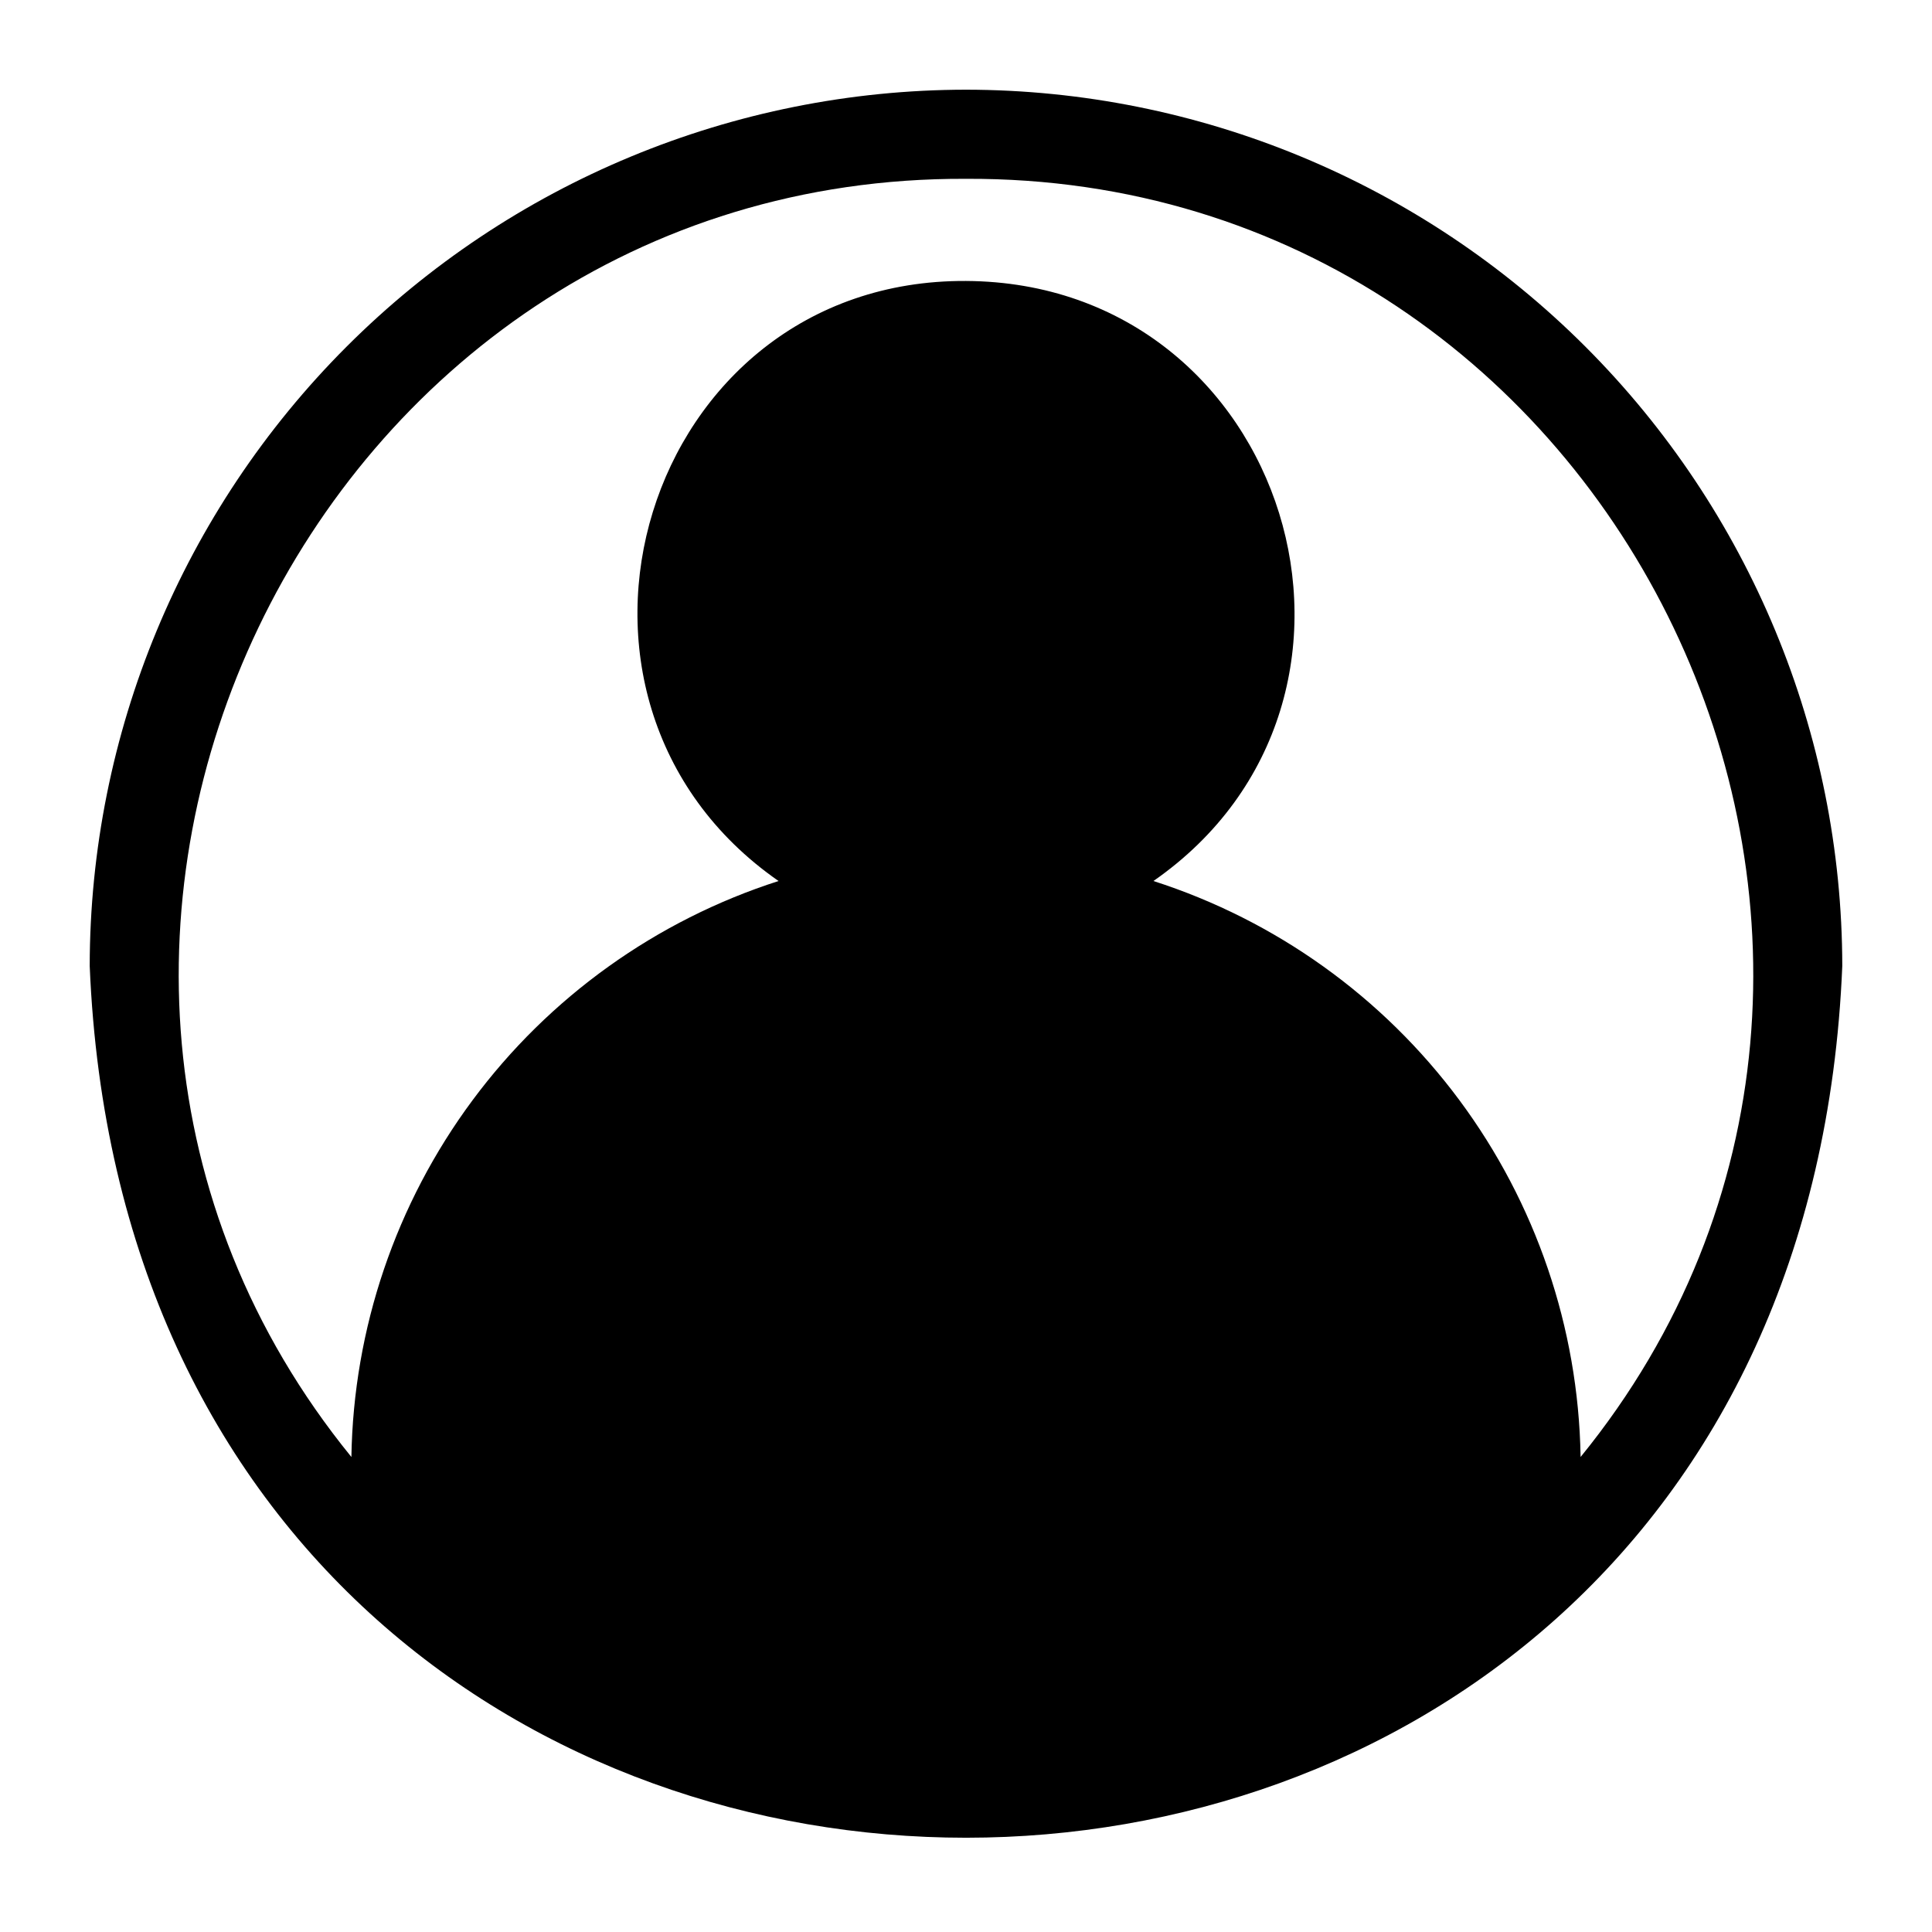 <?xml version="1.0" encoding="UTF-8"?>
<!-- Uploaded to: ICON Repo, www.svgrepo.com, Generator: ICON Repo Mixer Tools -->
<svg fill="#000000" width="800px" height="800px" version="1.1" viewBox="144 144 512 512" xmlns="http://www.w3.org/2000/svg">
 <path d="m400 167.77c-61.57 0.062-120.6 24.551-164.14 68.086-43.535 43.539-68.023 102.57-68.086 164.14 12.754 308.11 451.78 307.95 464.45 0-0.062-61.57-24.547-120.6-68.086-164.14-43.535-43.535-102.57-68.023-164.14-68.086zm162.87 362.11c-0.605-34.039-11.844-67.035-32.145-94.367-20.301-27.328-48.641-47.625-81.055-58.035 69.508-48.336 35.895-158.54-49.672-159.02-85.57-0.473-119.18 110.68-49.676 159.02-32.449 10.426-60.82 30.754-81.121 58.133-20.305 27.375-31.523 60.426-32.078 94.508-108.87-133.75-11.098-339.52 162.88-338.73 173.97-0.789 271.74 204.99 162.87 338.73z"/>
</svg>